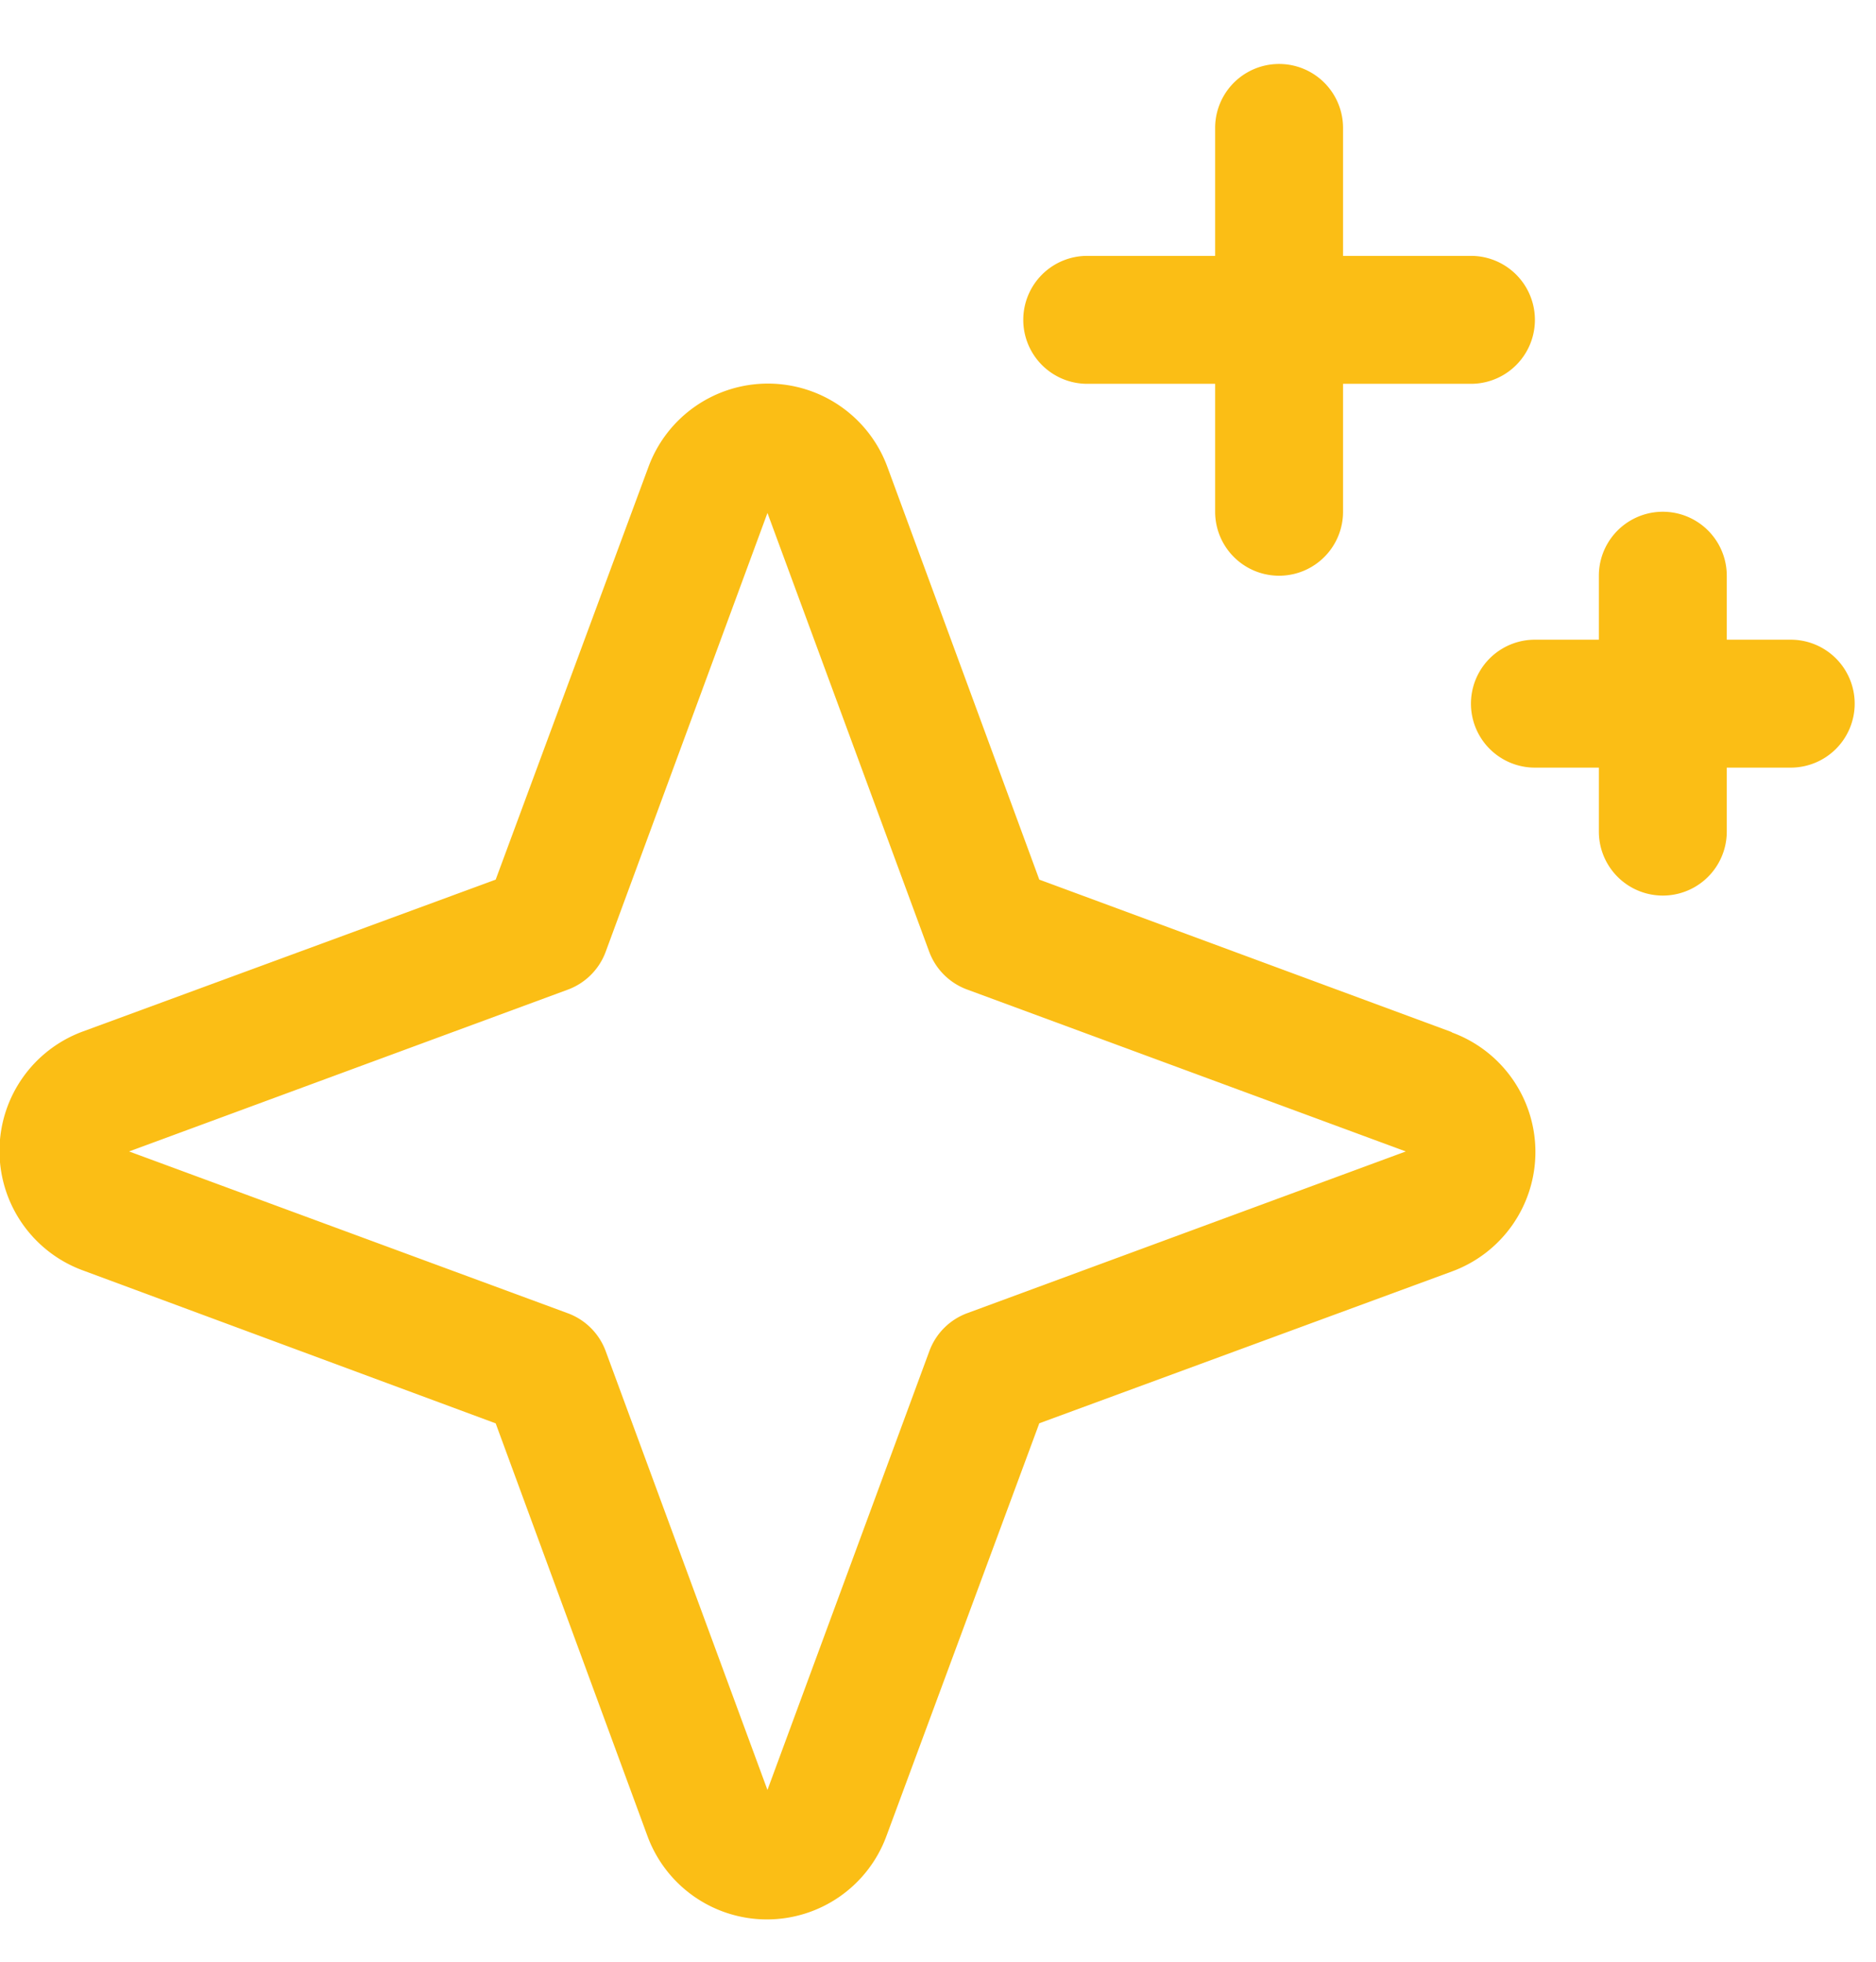 <svg xmlns="http://www.w3.org/2000/svg" fill="none" viewBox="0 0 22 23"><path fill="#FBBE15" d="m17.023 12.1-4.835-1.787-1.782-4.84a1.493 1.493 0 0 0-2.801 0l-1.792 4.84-4.84 1.78a1.492 1.492 0 0 0 0 2.802l4.84 1.793 1.78 4.839a1.493 1.493 0 0 0 2.802 0l1.793-4.84 4.839-1.78a1.492 1.492 0 0 0 0-2.802zm-5.68 3.296a.75.75 0 0 0-.444.444L9 20.986l-1.896-5.142a.75.75 0 0 0-.448-.448L1.514 13.5l5.142-1.896a.75.75 0 0 0 .448-.448L9 6.014l1.896 5.142a.75.75 0 0 0 .444.445l5.146 1.899zM12 3.75a.75.75 0 0 1 .75-.75h1.5V1.5a.75.75 0 1 1 1.5 0V3h1.5a.75.75 0 0 1 0 1.5h-1.5V6a.75.75 0 1 1-1.5 0V4.5h-1.5a.75.75 0 0 1-.75-.75m9.75 4.5A.75.75 0 0 1 21 9h-.75v.75a.75.75 0 1 1-1.5 0V9H18a.75.75 0 1 1 0-1.5h.75v-.75a.75.75 0 1 1 1.5 0v.75H21a.75.75 0 0 1 .75.75"/></svg>